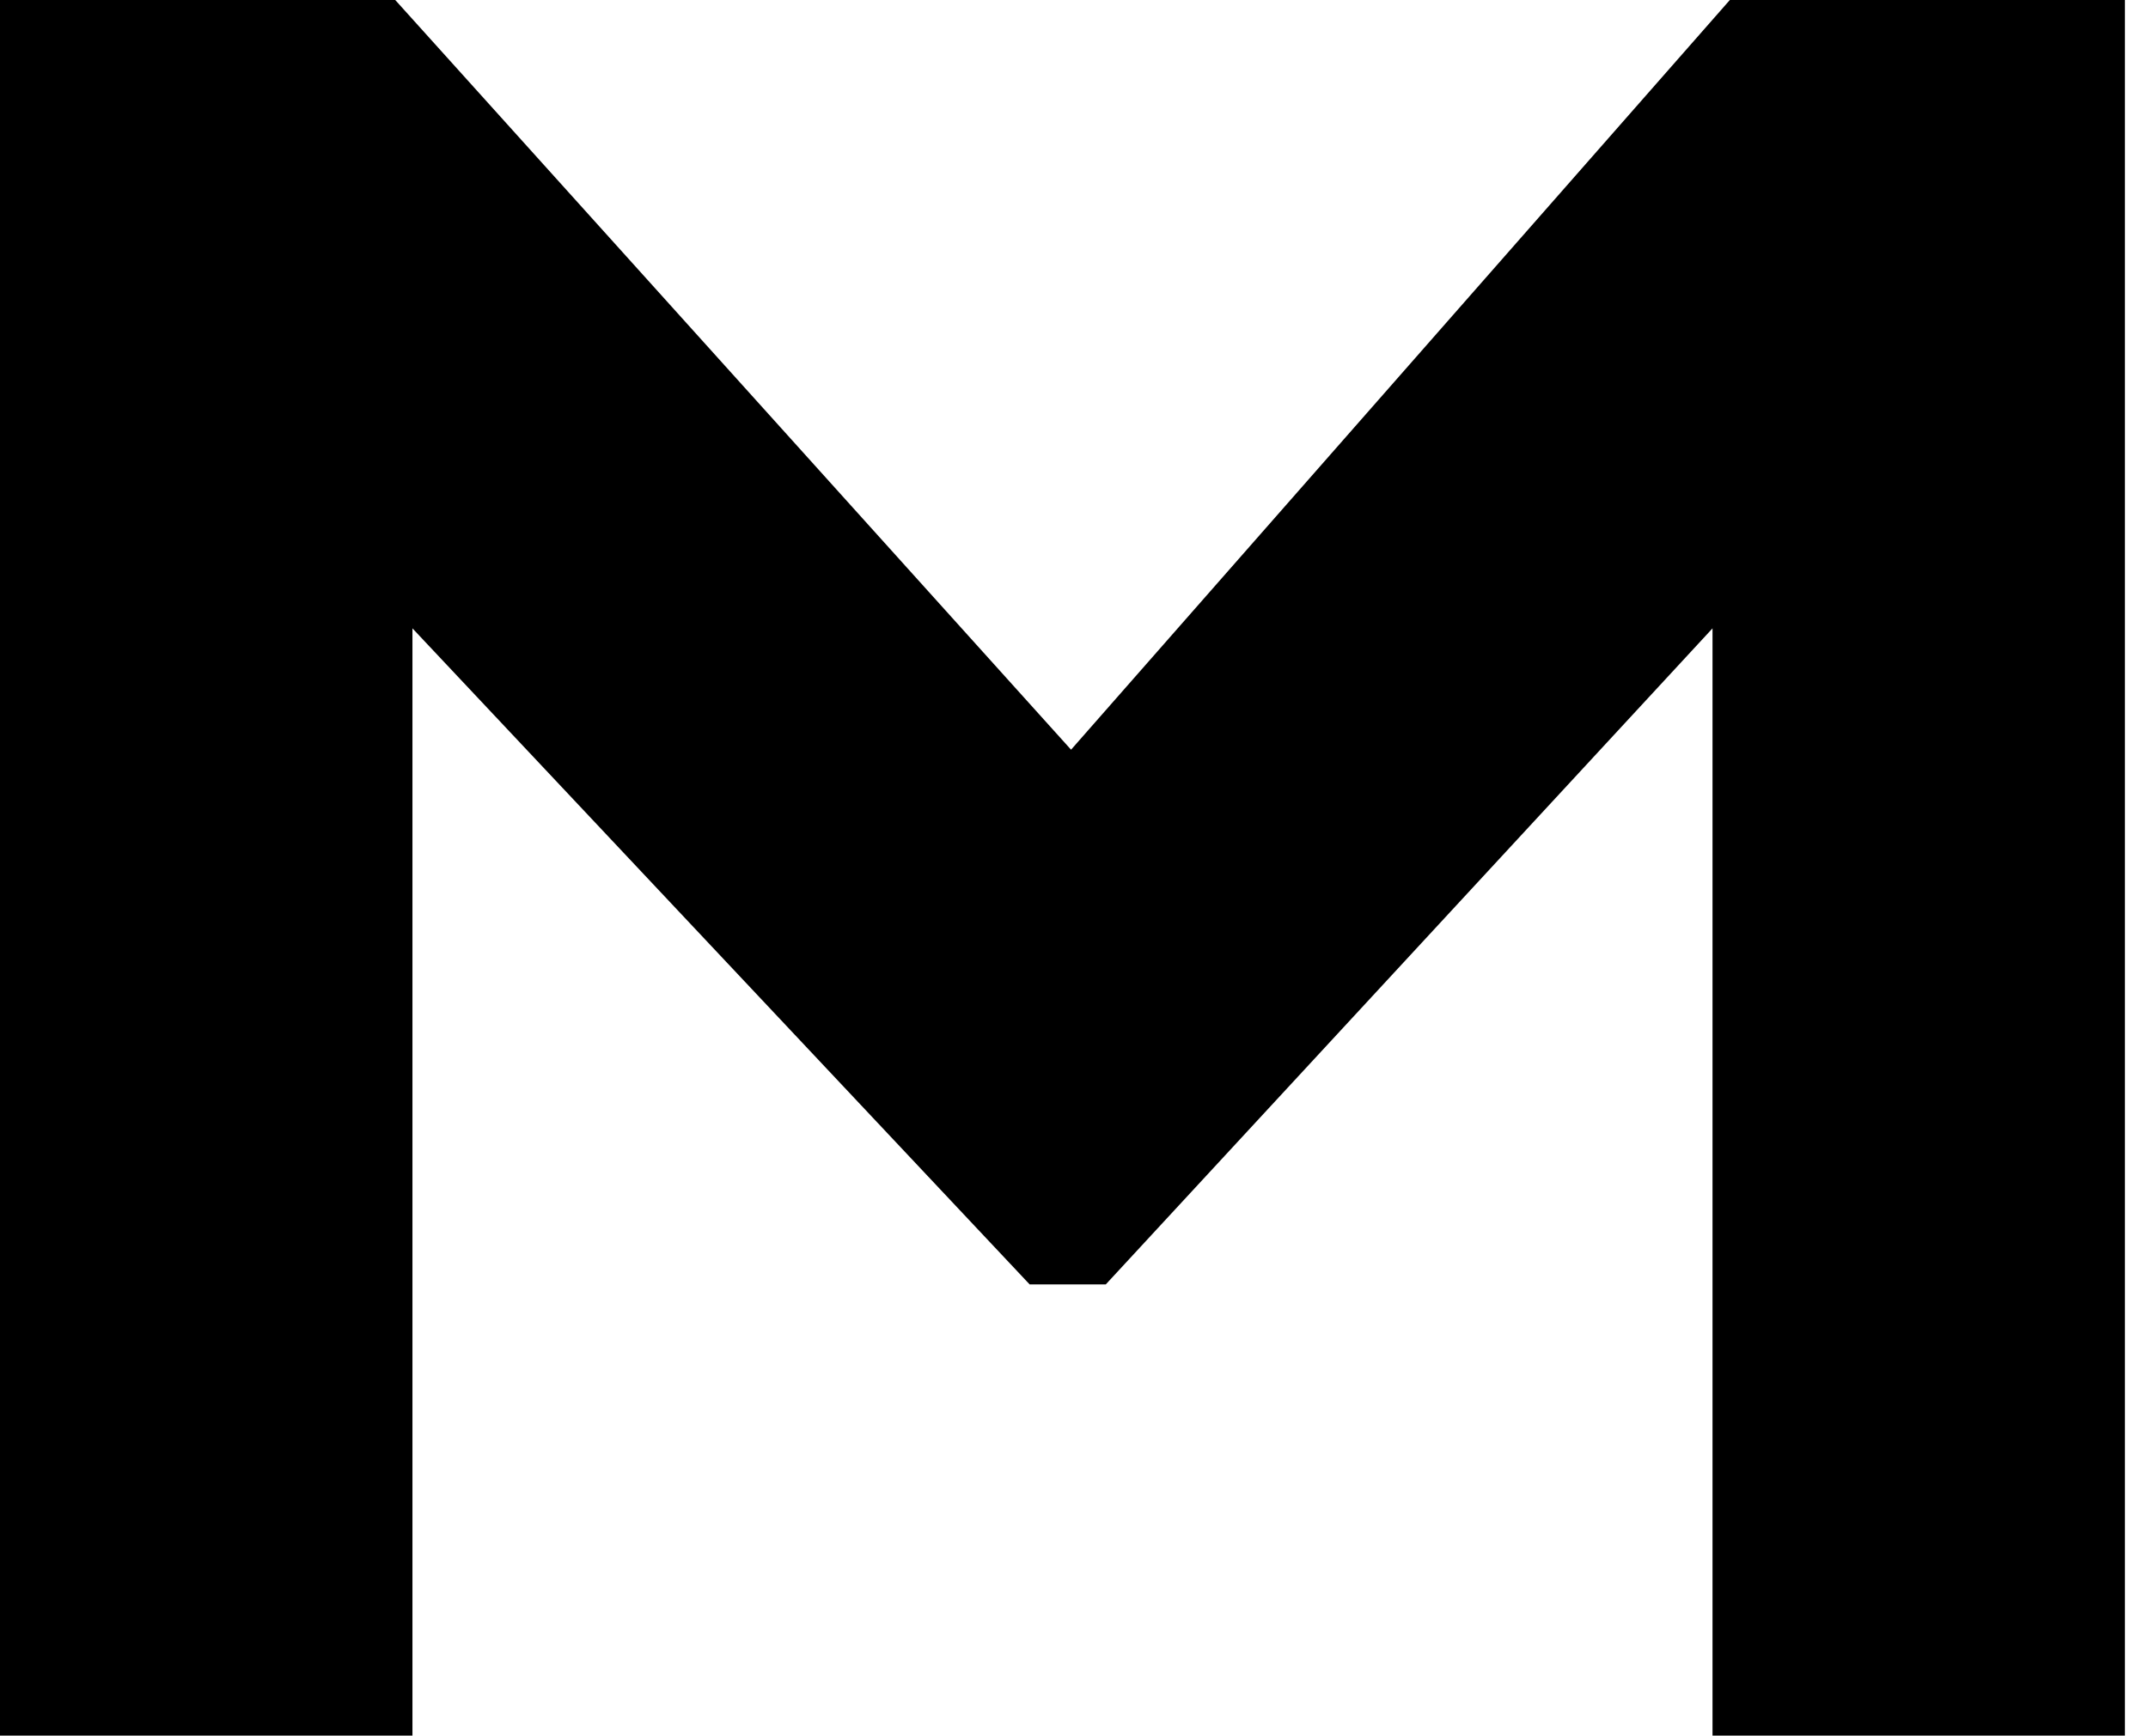 <?xml version="1.0" encoding="UTF-8"?> <svg xmlns="http://www.w3.org/2000/svg" width="73" height="59" viewBox="0 0 73 59" fill="none"> <path d="M36.4 25.485L13.432 0H0V59H14.017V21.36L34.992 43.661H37.581L58.2 21.36V59H72.216V0H58.789L36.4 25.485Z" fill="black"></path> </svg> 